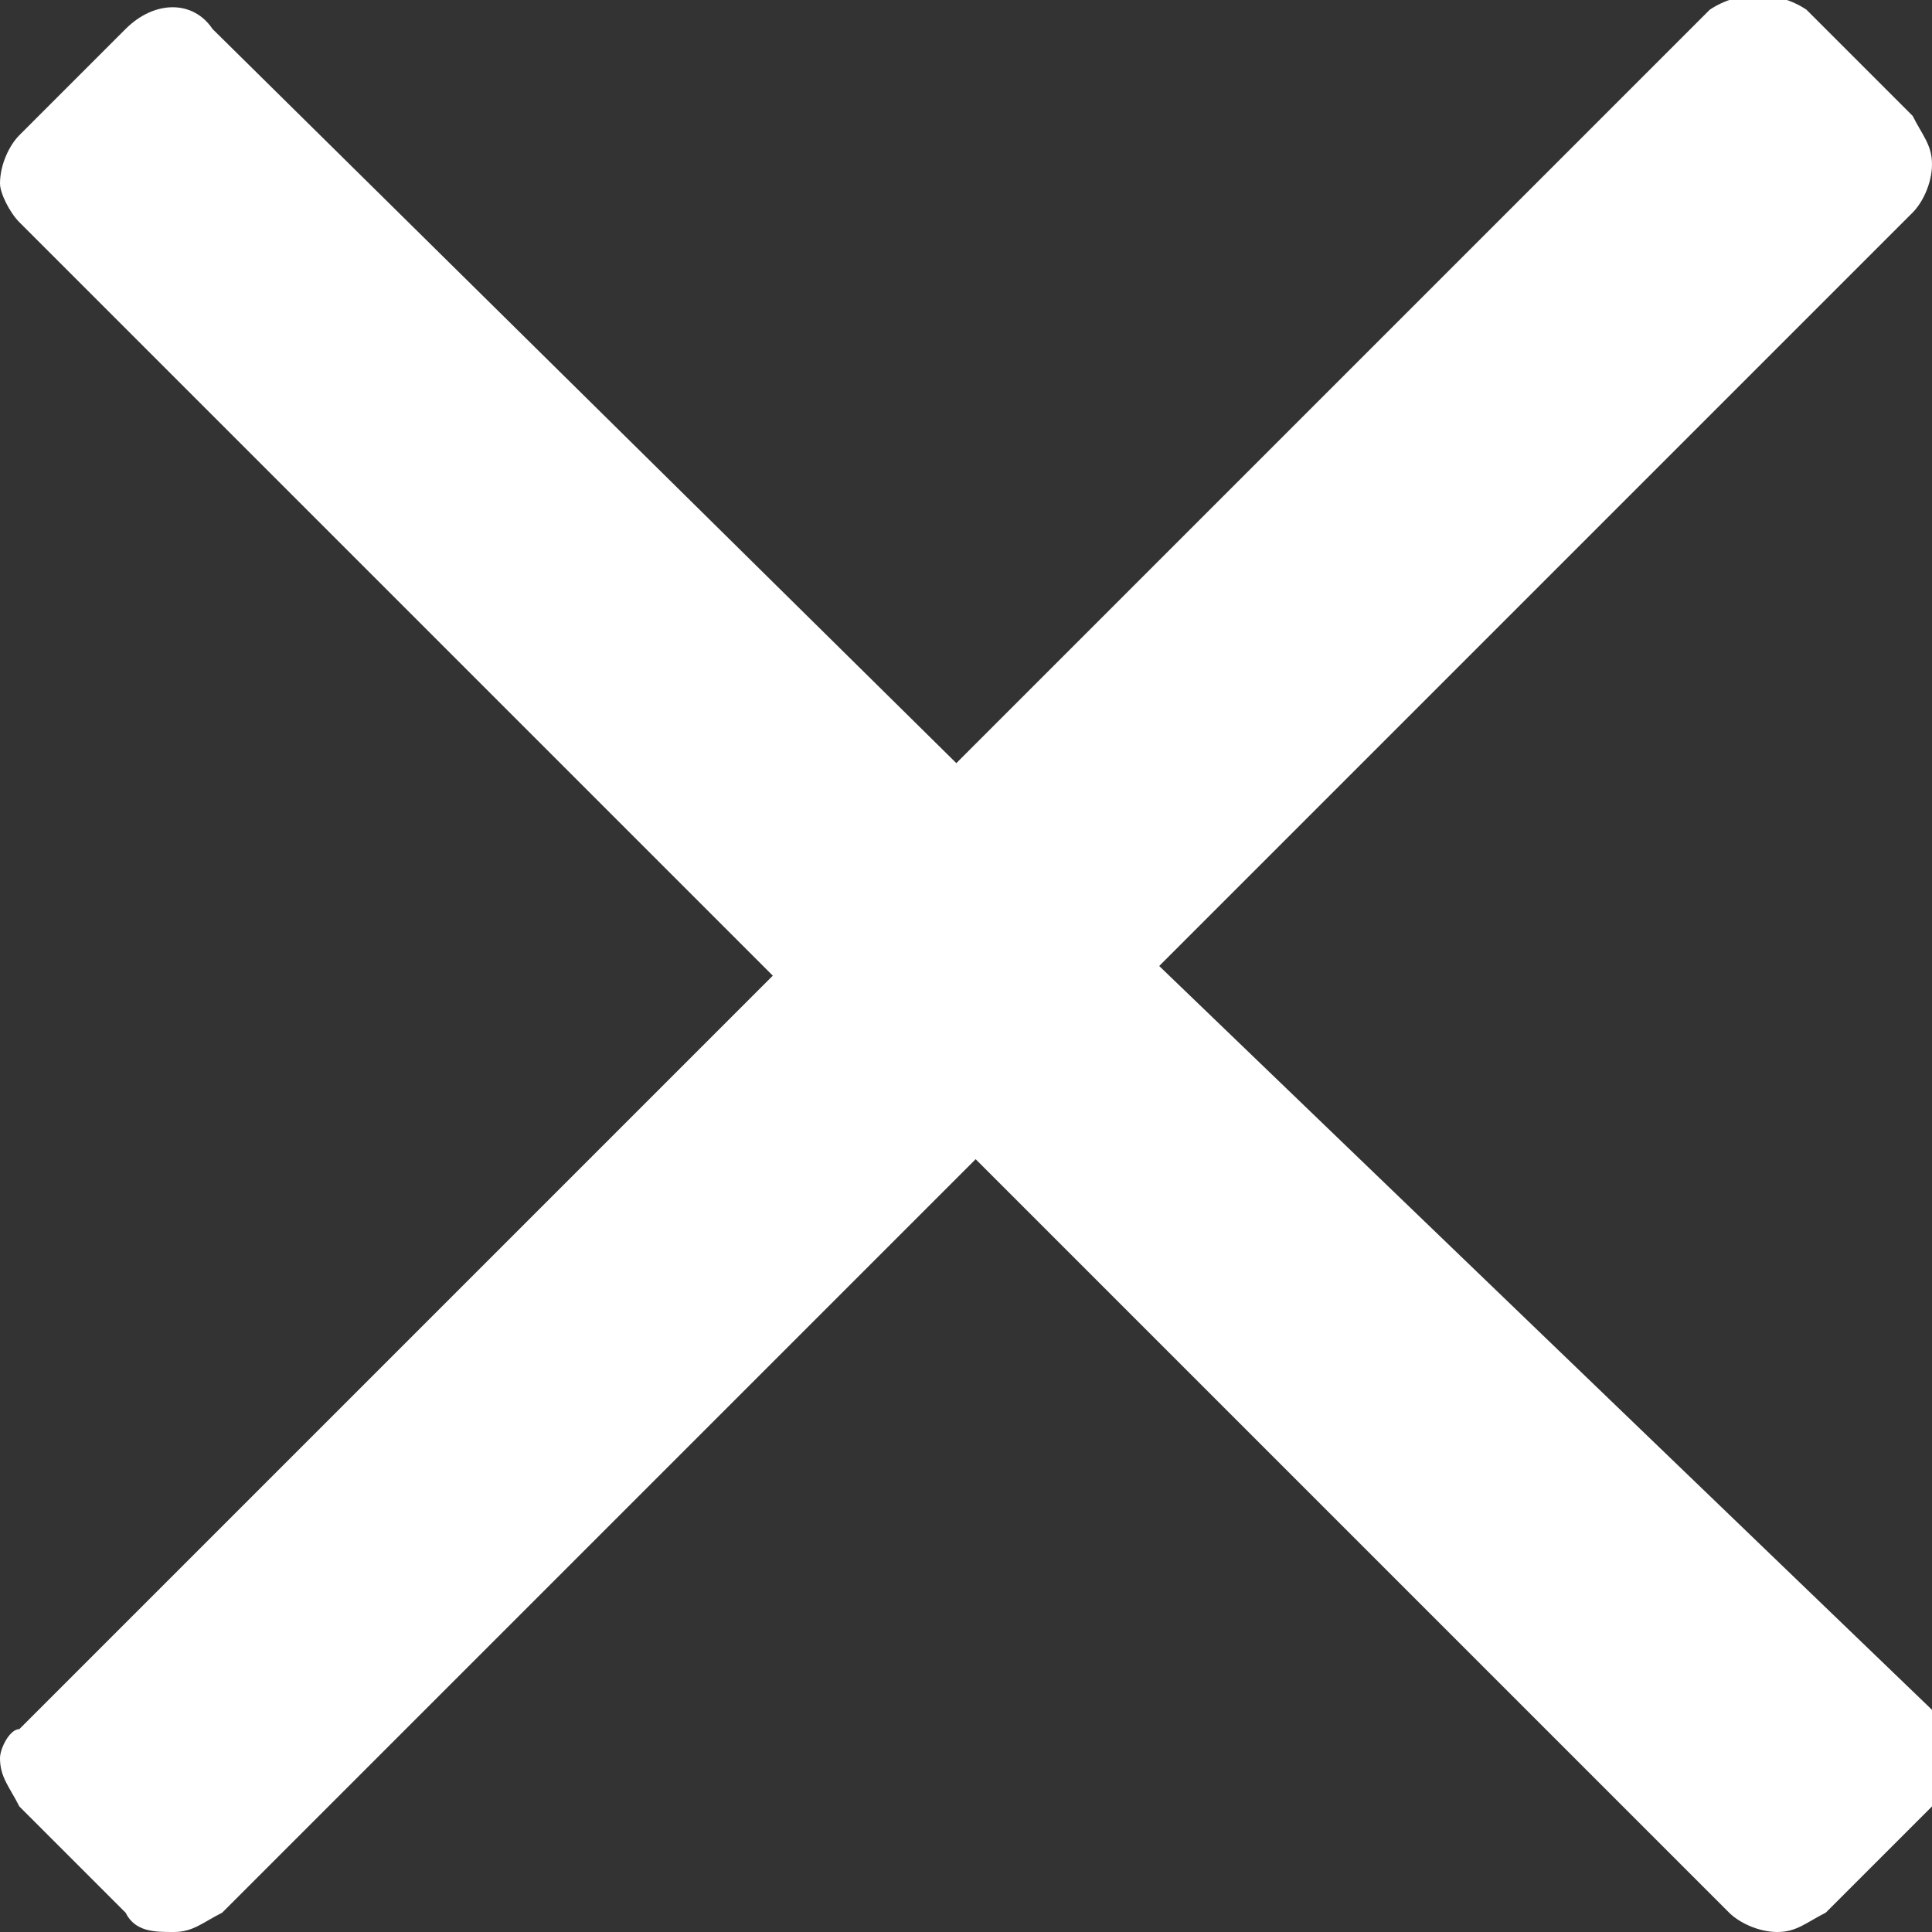 <?xml version="1.0" encoding="utf-8"?>
<!-- Generator: Adobe Illustrator 23.1.1, SVG Export Plug-In . SVG Version: 6.00 Build 0)  -->
<svg version="1.1" id="Layer_1" xmlns="http://www.w3.org/2000/svg" xmlns:xlink="http://www.w3.org/1999/xlink" x="0px" y="0px"
	 viewBox="0 0 20 20" style="enable-background:new 0 0 20 20;" xml:space="preserve">
<rect x="0" y="0" width="20" height="20" fill="#333333" stroke="none"/>
<style type="text/css">
	.st0{fill:#FFFFFF;}
</style>
<path id="Path_1412" class="st0" d="M12,10l7.8-7.8c0.1-0.1,0.2-0.3,0.2-0.5c0-0.2-0.1-0.3-0.2-0.5l-1.1-1.1c-0.3-0.2-0.7-0.2-1,0
	L9.9,7.9L2.2,0.3C2,0,1.6,0,1.3,0.3L0.2,1.4C0.1,1.5,0,1.7,0,1.9C0,2,0.1,2.2,0.2,2.3l7.8,7.8l-7.8,7.8C0.1,17.9,0,18.1,0,18.2
	c0,0.2,0.1,0.3,0.2,0.5l1.1,1.1C1.4,20,1.6,20,1.8,20c0.2,0,0.3-0.1,0.5-0.2l7.8-7.8l7.8,7.8c0.1,0.1,0.3,0.2,0.5,0.2
	c0.2,0,0.3-0.1,0.5-0.2l1.1-1.1c0.1-0.1,0.2-0.3,0.2-0.5c0-0.2-0.1-0.3-0.2-0.5L12,10z"/>
</svg>
